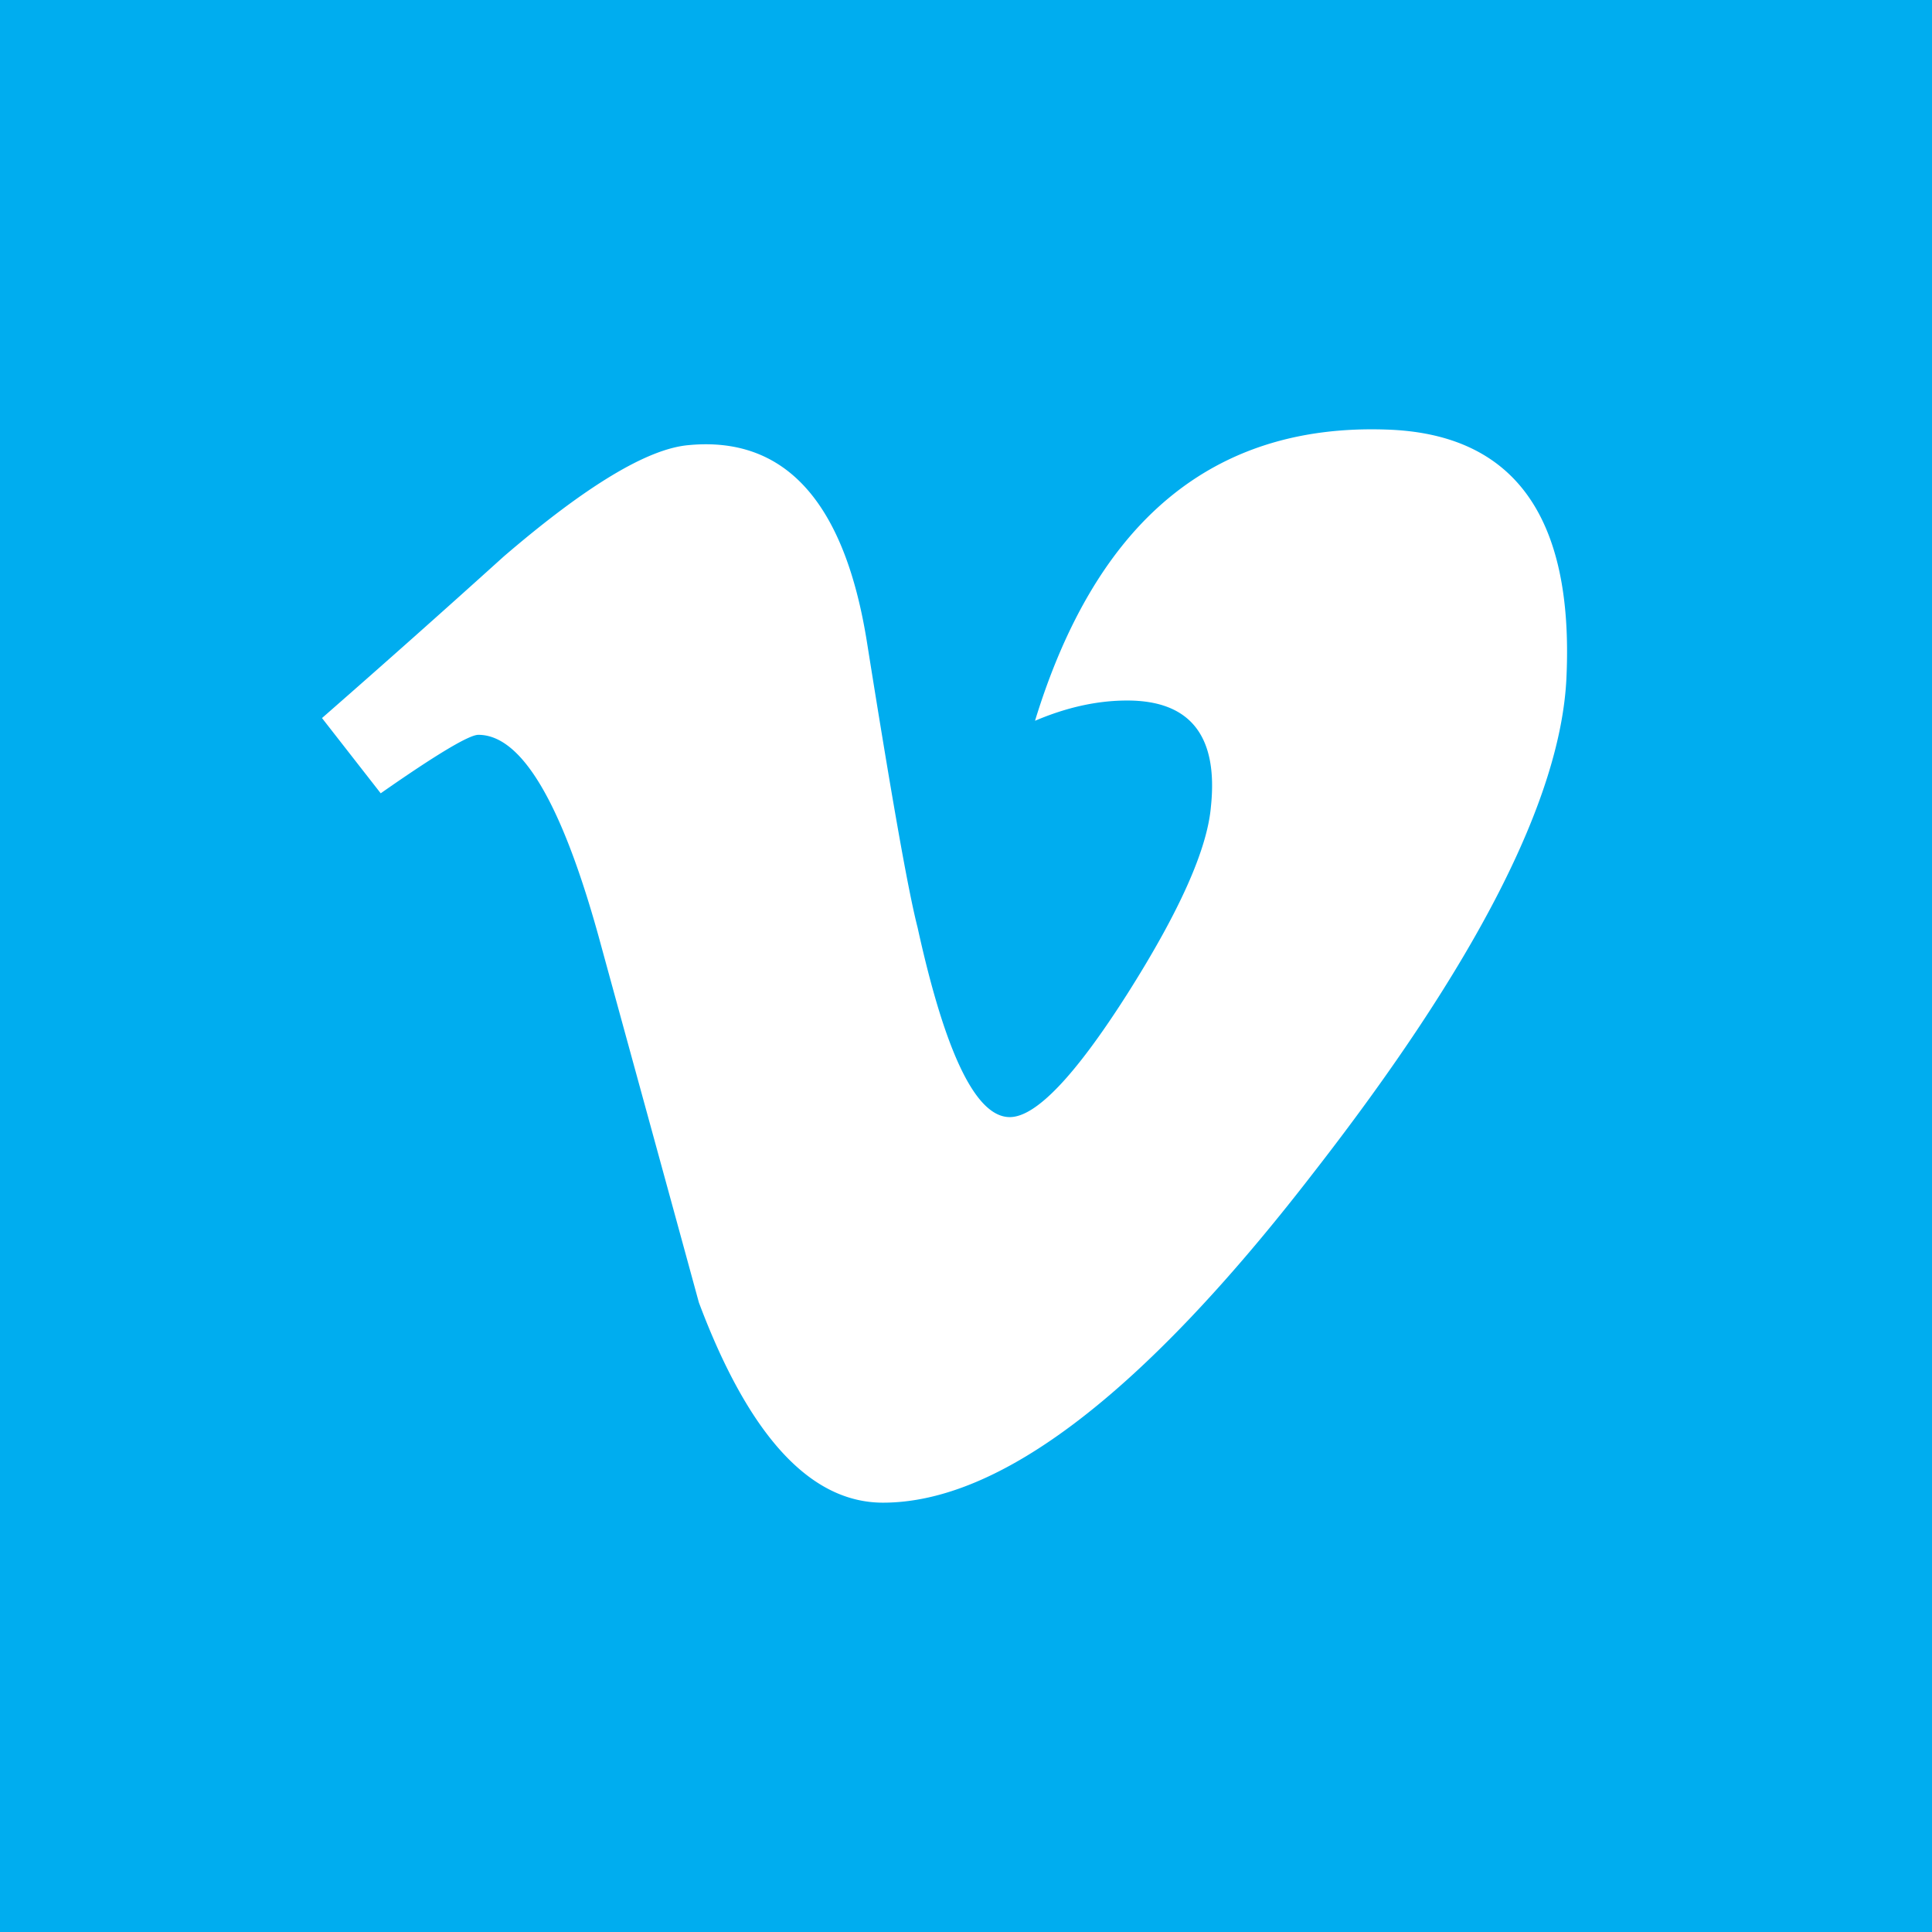 <svg viewBox="0 0 90 90" xmlns="http://www.w3.org/2000/svg"><g fill="none" fill-rule="evenodd"><path fill="#00ADEF" d="M0 0h90v90H0z"/><path d="M64.55 20.01c-8.04-.262-13.482 4.26-16.335 13.567 1.468-.626 2.899-.944 4.293-.944 2.944 0 4.248 1.653 3.901 4.949-.173 1.998-1.476 4.904-3.9 8.727-2.434 3.822-4.257 5.73-5.47 5.73-1.568 0-2.999-2.934-4.293-8.827-.447-1.734-1.221-6.148-2.352-13.249-1.039-6.583-3.819-9.662-8.33-9.226-1.915.173-4.777 1.907-8.596 5.185A698.162 698.162 0 0 1 15 33.45l2.735 3.505c2.597-1.816 4.12-2.724 4.548-2.724 1.996 0 3.856 3.115 5.587 9.335 1.56 5.703 3.127 11.396 4.686 17.108C34.889 66.894 37.75 70 41.133 70c5.46 0 12.123-5.103 20.016-15.32 7.62-9.779 11.567-17.488 11.822-23.11.347-7.536-2.46-11.387-8.422-11.56Z" fill="#FFF" fill-rule="nonzero"/></g></svg>